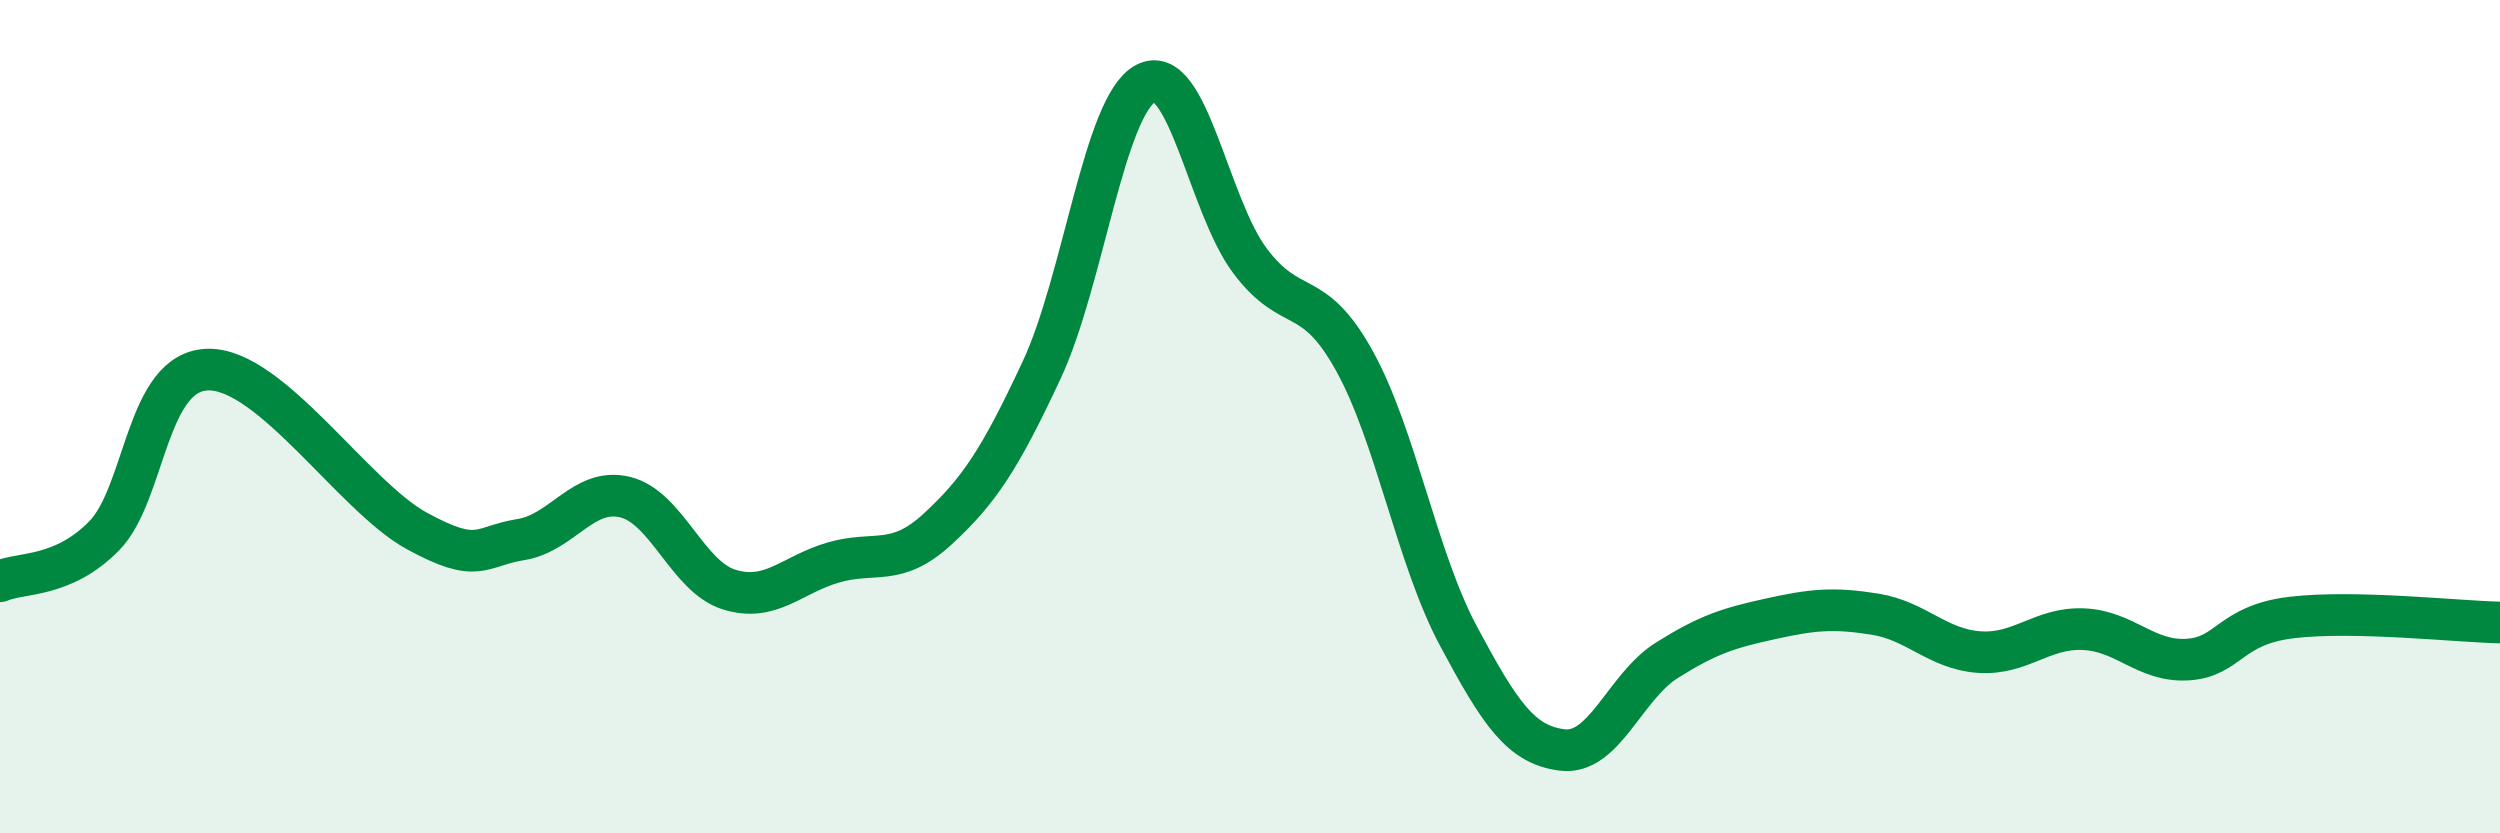 
    <svg width="60" height="20" viewBox="0 0 60 20" xmlns="http://www.w3.org/2000/svg">
      <path
        d="M 0,13.95 C 0.5,13.73 1.5,13.88 2.5,12.86 C 3.5,11.84 3.5,8.89 5,8.87 C 6.5,8.85 8.5,11.92 10,12.74 C 11.5,13.56 11.5,13.11 12.5,12.95 C 13.5,12.79 14,11.69 15,11.93 C 16,12.17 16.5,13.84 17.5,14.15 C 18.5,14.46 19,13.79 20,13.5 C 21,13.21 21.5,13.62 22.5,12.7 C 23.5,11.78 24,11.02 25,8.88 C 26,6.74 26.5,2.52 27.5,2 C 28.5,1.48 29,4.93 30,6.26 C 31,7.59 31.5,6.85 32.5,8.65 C 33.5,10.45 34,13.39 35,15.26 C 36,17.13 36.5,17.88 37.5,18 C 38.5,18.12 39,16.48 40,15.85 C 41,15.22 41.5,15.07 42.5,14.85 C 43.5,14.63 44,14.58 45,14.74 C 46,14.9 46.5,15.58 47.5,15.65 C 48.5,15.72 49,15.06 50,15.1 C 51,15.14 51.5,15.89 52.5,15.83 C 53.5,15.77 53.5,15 55,14.82 C 56.5,14.64 59,14.92 60,14.94L60 20L0 20Z"
        fill="#008740"
        opacity="0.1"
        stroke-linecap="round"
        stroke-linejoin="round"
      />
      <path
        d="M 0,13.95 C 0.5,13.73 1.5,13.88 2.5,12.86 C 3.5,11.84 3.5,8.89 5,8.87 C 6.5,8.85 8.5,11.92 10,12.74 C 11.5,13.56 11.5,13.11 12.5,12.95 C 13.5,12.79 14,11.69 15,11.93 C 16,12.17 16.5,13.84 17.5,14.15 C 18.5,14.46 19,13.79 20,13.5 C 21,13.21 21.5,13.62 22.5,12.7 C 23.5,11.78 24,11.02 25,8.88 C 26,6.74 26.5,2.52 27.5,2 C 28.5,1.48 29,4.93 30,6.26 C 31,7.59 31.5,6.85 32.5,8.65 C 33.5,10.45 34,13.39 35,15.26 C 36,17.13 36.5,17.88 37.5,18 C 38.5,18.12 39,16.48 40,15.85 C 41,15.22 41.5,15.07 42.5,14.85 C 43.5,14.63 44,14.58 45,14.74 C 46,14.9 46.5,15.58 47.5,15.65 C 48.5,15.72 49,15.06 50,15.1 C 51,15.14 51.5,15.89 52.5,15.83 C 53.5,15.77 53.5,15 55,14.82 C 56.5,14.64 59,14.92 60,14.94"
        stroke="#008740"
        stroke-width="1"
        fill="none"
        stroke-linecap="round"
        stroke-linejoin="round"
      />
    </svg>
  